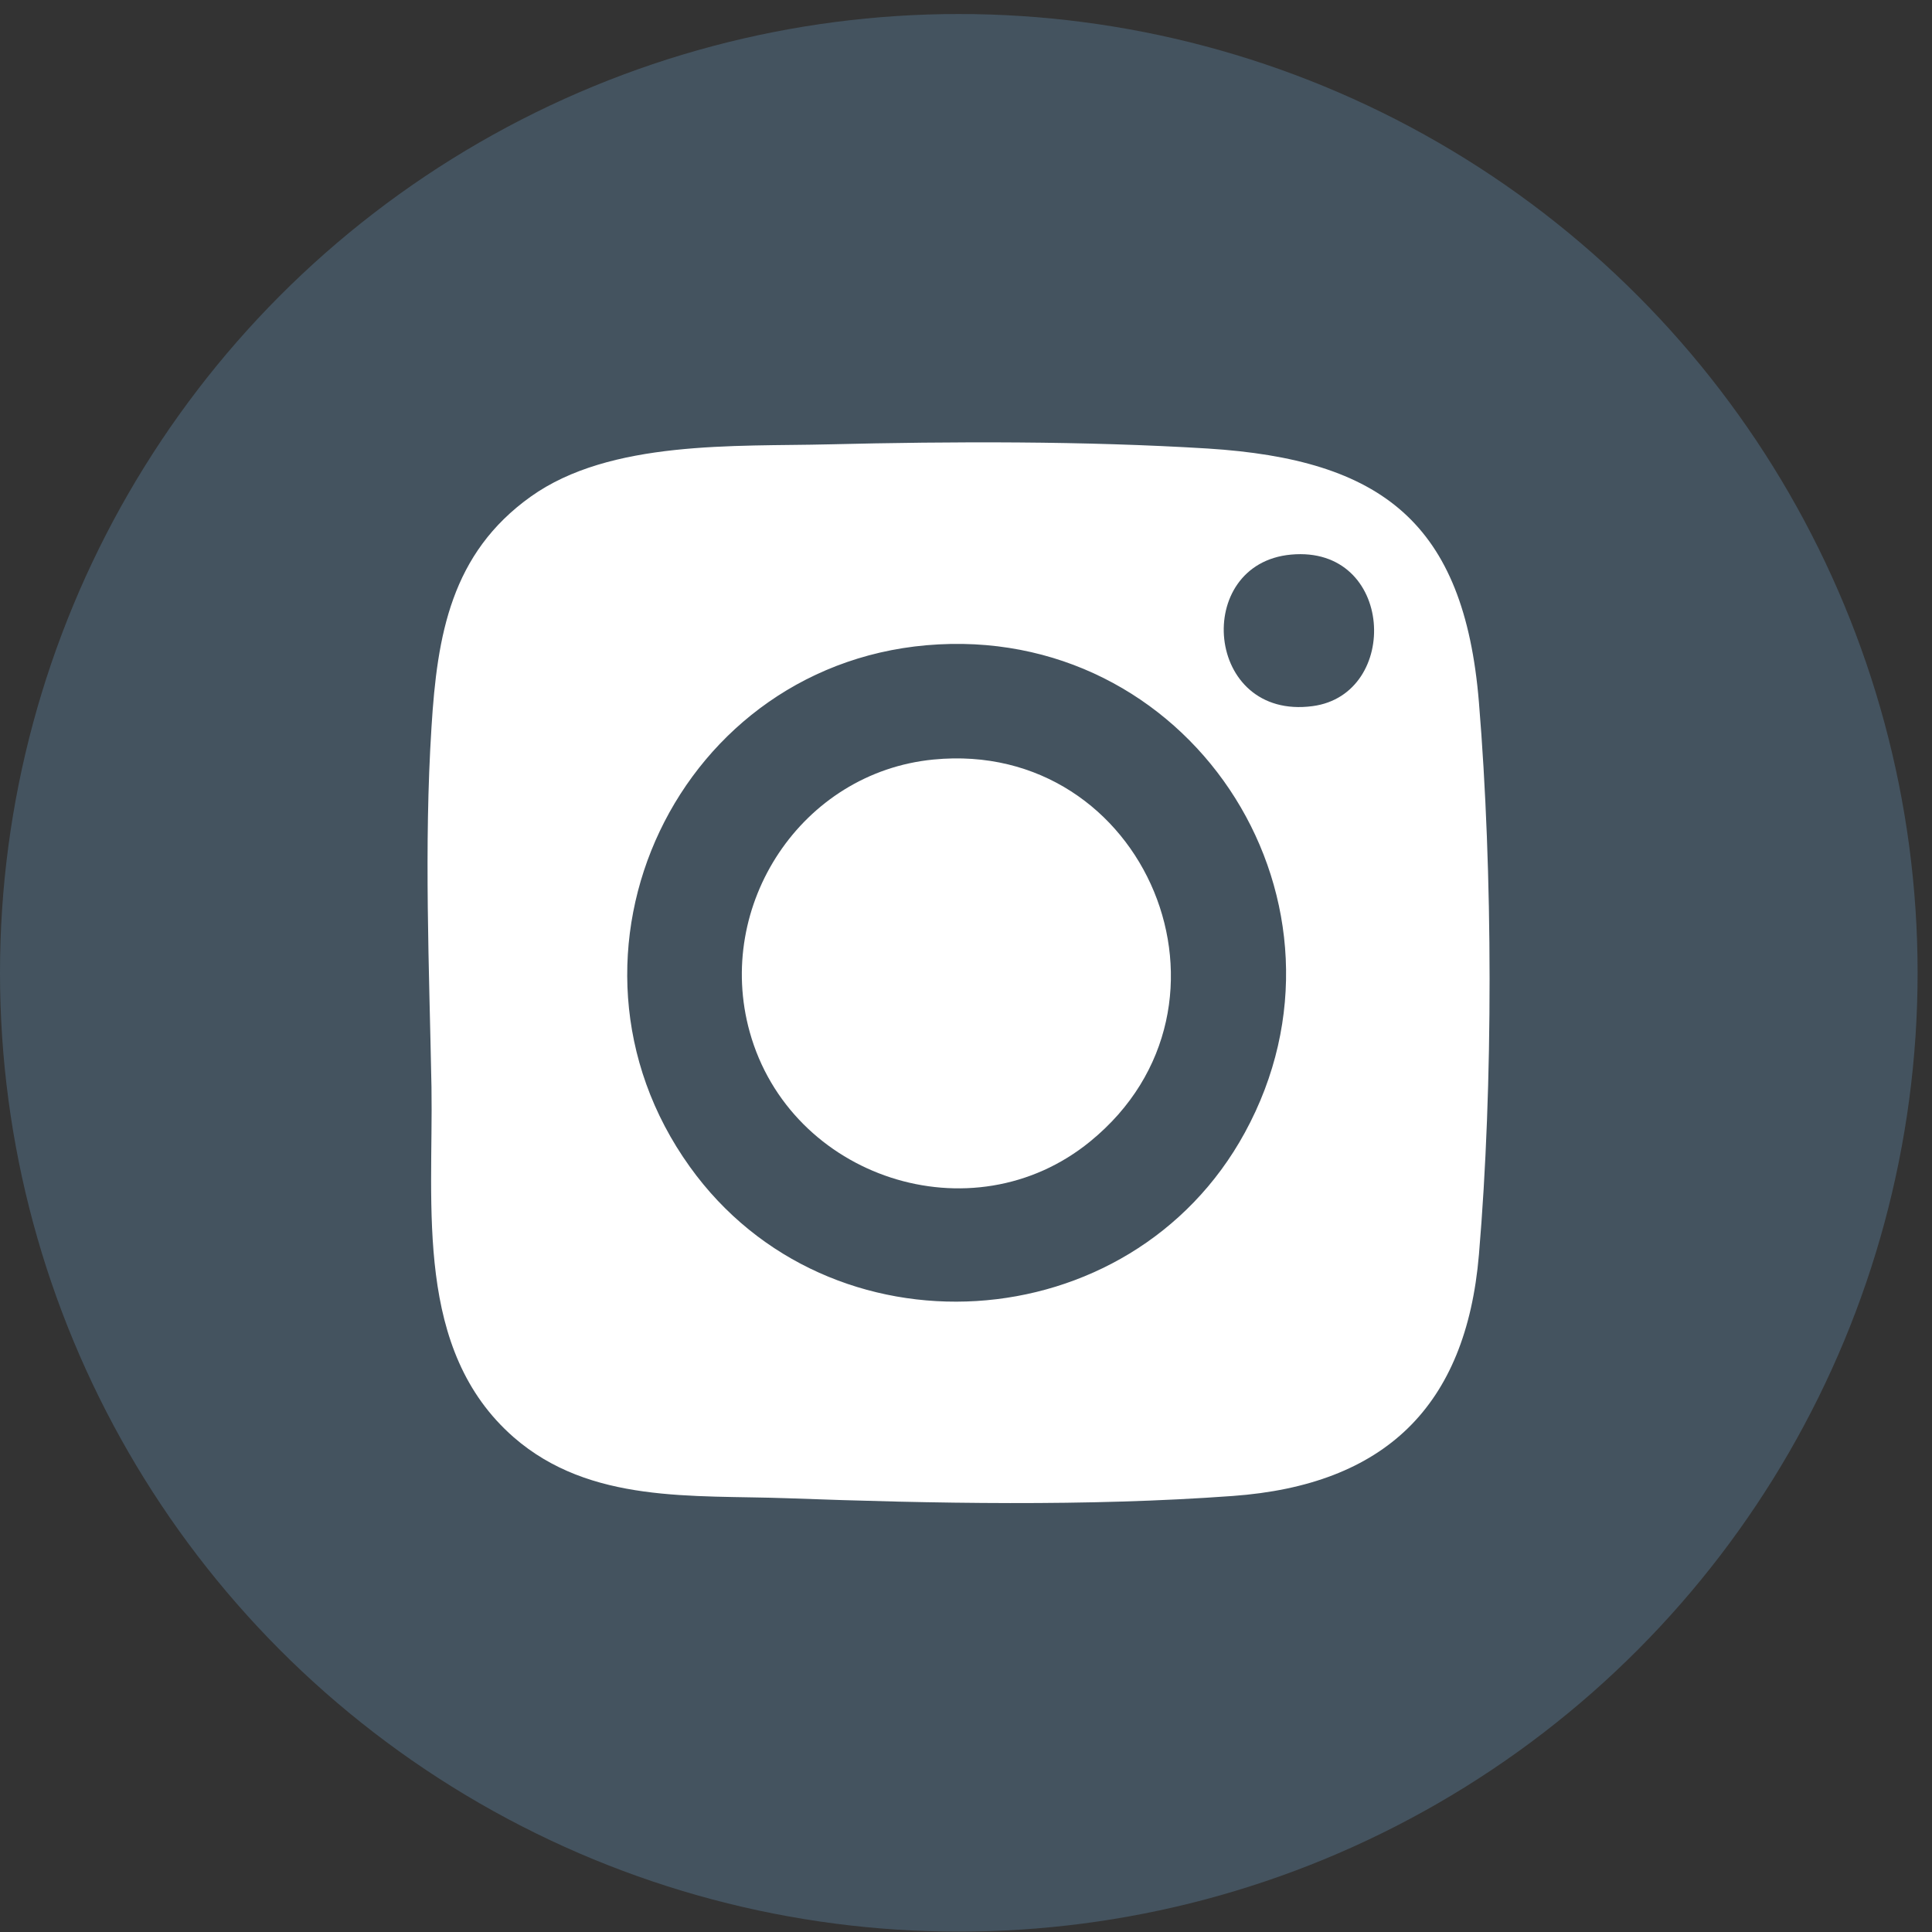 <svg width="51" height="51" xmlns="http://www.w3.org/2000/svg">
 <rect width="100%" height="100%" fill="#333333" stroke="none"/>
 <!-- Generator: Adobe Illustrator 29.5.0, SVG Export Plug-In . SVG Version: 2.1.0 Build 137)  -->
 <defs>
  <style>.st0 {
        fill: #fff;
      }

      .st1 {
        fill: #3667a6;
      }

      .st2 {
        fill: #44535f;
      }</style>
 </defs>
 <g>
  <title>background</title>
  <rect fill="none" id="canvas_background" height="53" width="53" y="-1" x="-1"/>
 </g>
 <g>
  <title>Layer 1</title>
  <g id="svg_1">
   <circle id="svg_2" r="25.31" cy="89.68" cx="109.11" class="st2"/>
   <g id="svg_3">
    <path id="svg_4" d="m100.09,89.59l3.43,0c0.34,0 0.22,0.52 0.22,0.71c0.04,5.32 -0.04,10.64 0.02,15.96c0.05,0.15 0.2,0.2 0.35,0.2c1.92,-0.14 4.08,0.17 5.97,0c0.31,-0.03 0.34,-0.12 0.37,-0.42c0.22,-2.59 -0.17,-5.47 0,-8.09c0.05,-2.53 -0.24,-5.33 -0.05,-7.84c0.02,-0.33 0,-0.48 0.37,-0.52c1.29,-0.13 2.83,0.09 4.14,0.03c0.25,-0.01 0.31,-0.1 0.36,-0.32c0.4,-1.55 0.42,-3.36 0.85,-4.93l-0.05,-0.31l-5.5,0c-0.15,0 -0.17,-0.26 -0.17,-0.37c-0.08,-0.97 -0.04,-2.49 0.05,-3.45c0.26,-2.65 3.78,-1.64 5.5,-1.85c0.1,-0.01 0.14,-0.01 0.18,-0.11l0,-5.27s-0.06,-0.12 -0.06,-0.12c-3.77,0.02 -9.18,-0.7 -11.35,3.2c-1.07,1.91 -1.01,4.67 -0.98,6.82c0,0.41 0.26,1.11 -0.32,1.16c-0.99,0.09 -2.21,-0.13 -3.16,0c-0.08,0.01 -0.15,0.02 -0.2,0.1l0.02,5.43l0.01,-0.01z" class="st1"/>
    <path id="svg_5" d="m100.09,89.59l-0.02,-5.43c0.05,-0.08 0.11,-0.09 0.2,-0.1c0.96,-0.12 2.18,0.09 3.16,0c0.58,-0.05 0.32,-0.75 0.32,-1.16c-0.03,-2.15 -0.09,-4.91 0.98,-6.82c2.17,-3.9 7.59,-3.18 11.35,-3.2l0.08,0.12l0,5.27c-0.06,0.1 -0.1,0.1 -0.2,0.11c-1.72,0.21 -5.24,-0.8 -5.5,1.85c-0.1,0.97 -0.13,2.49 -0.05,3.45c0,0.11 0.03,0.37 0.17,0.37l5.5,0l0.05,0.31c-0.42,1.57 -0.45,3.38 -0.85,4.93c-0.06,0.22 -0.12,0.31 -0.36,0.32c-1.31,0.06 -2.84,-0.16 -4.14,-0.03c-0.37,0.04 -0.35,0.19 -0.37,0.52c-0.18,2.51 0.1,5.31 0.05,7.84c-0.17,2.62 0.22,5.51 0,8.09c-0.03,0.3 -0.06,0.39 -0.37,0.42c-1.89,0.17 -4.05,-0.14 -5.97,0c-0.15,0 -0.3,-0.05 -0.35,-0.2c-0.07,-5.32 0.02,-10.64 -0.02,-15.96c0,-0.19 0.12,-0.71 -0.22,-0.71l-3.43,0l-0.01,0.01z" class="st0"/>
   </g>
  </g>
  <g id="svg_6">
   <circle id="svg_7" r="25.31" cy="89.68" cx="179.12" class="st2"/>
   <path id="svg_8" d="m182.26,87.66s0,-0.04 0,-0.05c0.06,-0.04 0.14,-0.1 0.15,-0.18c0,0 0.02,-0.02 0.03,-0.03c0.06,-0.05 0.14,-0.1 0.15,-0.18c0,0 0.02,-0.02 0.03,-0.03c0.06,-0.05 0.14,-0.1 0.15,-0.18c0,0 0.02,-0.02 0.03,-0.03c0.06,-0.05 0.14,-0.1 0.15,-0.18c0,0 0.02,-0.02 0.03,-0.03c0.06,-0.05 0.14,-0.1 0.15,-0.18c0,0 0.02,-0.02 0.03,-0.03c0.06,-0.05 0.14,-0.1 0.15,-0.18c0,0 0.02,-0.02 0.03,-0.03c0.06,-0.05 0.14,-0.1 0.15,-0.18c0,0 0.02,-0.02 0.03,-0.03c0.06,-0.05 0.14,-0.1 0.15,-0.18c0,0 0.02,-0.02 0.03,-0.03c0.06,-0.05 0.14,-0.1 0.15,-0.18c0,0 0.02,-0.02 0.03,-0.03c0.06,-0.05 0.14,-0.1 0.15,-0.18c0,0 0.02,-0.02 0.03,-0.03c0.06,-0.05 0.14,-0.1 0.15,-0.18c0,0 0.02,-0.02 0.03,-0.03c0.06,-0.05 0.14,-0.1 0.15,-0.18c0,0 0.02,-0.02 0.03,-0.03c0.06,-0.05 0.14,-0.1 0.15,-0.18c0,0 0.02,-0.02 0.03,-0.03c0.06,-0.05 0.14,-0.1 0.15,-0.18c0,0 0.02,-0.02 0.03,-0.03c0.06,-0.05 0.14,-0.1 0.15,-0.18c0,0 0.02,-0.02 0.03,-0.03c0.06,-0.05 0.14,-0.1 0.15,-0.18c0,0 0.02,-0.02 0.03,-0.03c0.06,-0.05 0.14,-0.1 0.15,-0.18c0,0 0.02,-0.02 0.03,-0.03c0.06,-0.05 0.14,-0.1 0.15,-0.18c0,0 0.02,-0.02 0.03,-0.03c0.06,-0.05 0.14,-0.1 0.15,-0.18c0,0 0.02,-0.02 0.03,-0.03c0.06,-0.05 0.14,-0.1 0.15,-0.18c0,0 0.02,-0.02 0.03,-0.03c0.06,-0.05 0.14,-0.1 0.15,-0.18c0,0 0.02,-0.02 0.03,-0.03c0.06,-0.05 0.14,-0.1 0.15,-0.18c0,0 0.02,-0.02 0.03,-0.03c0.06,-0.05 0.14,-0.1 0.15,-0.18c0,0 0.02,-0.02 0.03,-0.03c0.06,-0.05 0.14,-0.1 0.15,-0.18c0,0 0.02,-0.02 0.03,-0.03c0.06,-0.05 0.14,-0.1 0.15,-0.18c0,0 0.02,-0.02 0.03,-0.03c0.06,-0.05 0.14,-0.1 0.15,-0.18c0,0 0.02,-0.02 0.03,-0.03c0.06,-0.05 0.14,-0.1 0.15,-0.18c0,0 0.02,-0.02 0.03,-0.03c0.06,-0.05 0.14,-0.1 0.15,-0.18c0,0 0.02,-0.02 0.03,-0.03c0.06,-0.05 0.14,-0.1 0.15,-0.18c0,0 0.02,-0.02 0.03,-0.03c0.06,-0.05 0.14,-0.1 0.15,-0.18c0,0 0.02,-0.02 0.03,-0.03c0.06,-0.05 0.14,-0.1 0.15,-0.18c0,0 0.02,-0.02 0.03,-0.03c0.06,-0.05 0.14,-0.1 0.15,-0.18c0,0 0.02,-0.02 0.03,-0.03c0.06,-0.05 0.14,-0.1 0.15,-0.18c0,0 0.02,-0.02 0.03,-0.03c0.06,-0.05 0.14,-0.1 0.15,-0.18c0,0 0.02,-0.02 0.03,-0.03c0.06,-0.05 0.14,-0.1 0.15,-0.18c0,0 0.02,-0.02 0.03,-0.03c0.06,-0.05 0.14,-0.1 0.15,-0.18c0,0 0.02,-0.02 0.03,-0.03c0.06,-0.05 0.14,-0.1 0.15,-0.18c0,0 0.02,-0.02 0.03,-0.03c0.06,-0.05 0.14,-0.1 0.15,-0.18c0,0 0.02,-0.02 0.03,-0.03c0.06,-0.05 0.14,-0.1 0.15,-0.18c0,0 0.02,-0.02 0.03,-0.03c0.06,-0.05 0.14,-0.1 0.15,-0.18c0,0 0.02,-0.02 0.03,-0.03c0.06,-0.05 0.14,-0.1 0.15,-0.18c0,0 0.02,-0.02 0.03,-0.03c0.06,-0.05 0.14,-0.1 0.15,-0.18c0,0 0.02,-0.02 0.03,-0.03c0.06,-0.05 0.14,-0.1 0.15,-0.18c0,0 0.02,-0.02 0.03,-0.03c0.06,-0.05 0.14,-0.1 0.15,-0.18c0,0 0.02,-0.02 0.03,-0.03c0.06,-0.05 0.14,-0.1 0.15,-0.18c0,0 0.02,-0.02 0.03,-0.03c0.06,-0.05 0.14,-0.1 0.15,-0.18c0,0 0.02,-0.02 0.03,-0.03c0.06,-0.05 0.14,-0.1 0.15,-0.18c0,0 0.02,-0.02 0.03,-0.03c0.06,-0.05 0.14,-0.1 0.15,-0.18c0,0 0.02,-0.02 0.03,-0.03c0.06,-0.05 0.14,-0.1 0.15,-0.18c0,0 0.02,-0.02 0.03,-0.03c0.06,-0.05 0.14,-0.1 0.15,-0.18c0,0 0.02,-0.02 0.03,-0.03c0.06,-0.05 0.14,-0.1 0.15,-0.18c0,0 0.02,-0.02 0.03,-0.03c0.06,-0.05 0.14,-0.1 0.15,-0.18c0,0 0.02,-0.02 0.03,-0.03c0.06,-0.05 0.14,-0.1 0.15,-0.18c0,0 0.02,-0.02 0.03,-0.03c0.06,-0.05 0.14,-0.1 0.15,-0.18c0,0 0.02,-0.02 0.03,-0.03c0.09,-0.08 0.16,-0.15 0.23,-0.24c0.01,-0.06 -0.06,-0.04 -0.1,-0.04c-1.46,-0.05 -2.95,0.03 -4.41,0.01l-7.41,8.49l-0.08,0.03l-6.45,-8.51l-9.24,0s-0.13,-0.04 -0.1,0.02c0.02,0.05 0.17,0.23 0.22,0.29c3.49,4.7 7.15,9.29 10.69,13.96c0.09,0.11 0.21,0.25 0.25,0.38c-0.01,0 -0.02,0.02 -0.03,0.03c-0.1,0.07 -0.1,0.12 -0.15,0.18c0,0 -0.02,0.02 -0.03,0.03c-0.05,0.06 -0.11,0.12 -0.15,0.18c0,0 -0.02,0.02 -0.03,0.03c-0.05,0.06 -0.11,0.13 -0.15,0.18c0,0 -0.02,0.02 -0.03,0.03c-0.05,0.06 -0.11,0.12 -0.15,0.18c0,0 -0.02,0.02 -0.03,0.03c-0.05,0.06 -0.11,0.12 -0.15,0.18c0,0 -0.02,0.02 -0.03,0.03c-0.05,0.06 -0.11,0.12 -0.15,0.18c0,0 -0.02,0.02 -0.03,0.03c-0.05,0.06 -0.11,0.12 -0.15,0.18c0,0 -0.02,0.02 -0.03,0.03c-0.05,0.06 -0.11,0.12 -0.15,0.18c0,0 -0.02,0.02 -0.03,0.03c-0.05,0.06 -0.11,0.12 -0.15,0.18c0,0 -0.02,0.02 -0.03,0.03c-0.05,0.06 -0.11,0.12 -0.15,0.18c0,0 -0.02,0.02 -0.03,0.03c-0.05,0.06 -0.11,0.12 -0.15,0.18c0,0 -0.02,0.02 -0.03,0.03c-0.05,0.06 -0.11,0.12 -0.15,0.18c0,0 -0.02,0.02 -0.03,0.03c-0.05,0.06 -0.11,0.12 -0.15,0.18c0,0 -0.02,0.02 -0.03,0.03c-0.05,0.06 -0.11,0.12 -0.15,0.18c0,0 -0.02,0.02 -0.03,0.03c-0.05,0.06 -0.11,0.12 -0.15,0.18c0,0 -0.02,0.02 -0.03,0.03c-0.05,0.06 -0.11,0.12 -0.15,0.18c0,0 -0.02,0.02 -0.03,0.03c-0.05,0.06 -0.11,0.12 -0.15,0.18c0,0 -0.02,0.02 -0.03,0.03c-0.05,0.06 -0.11,0.12 -0.15,0.18c0,0 -0.02,0.02 -0.03,0.03c-0.05,0.06 -0.11,0.12 -0.15,0.18c0,0 -0.02,0.02 -0.03,0.03c-0.05,0.06 -0.11,0.12 -0.15,0.18c0,0 -0.02,0.02 -0.03,0.03c-0.05,0.06 -0.11,0.12 -0.15,0.18c0,0 -0.02,0.02 -0.03,0.03c-0.05,0.06 -0.11,0.12 -0.15,0.18c0,0 -0.02,0.02 -0.03,0.03c-0.05,0.06 -0.11,0.12 -0.15,0.18c0,0 -0.02,0.02 -0.03,0.03c-2.12,2.42 -4.25,4.82 -6.37,7.25l-0.06,0.13l4.5,0c2.46,-2.82 4.94,-5.62 7.4,-8.45c0.22,-0.25 0.44,-0.52 0.66,-0.77c0.03,-0.03 0.06,-0.05 0.06,-0.1c0.07,-0.02 0.05,-0.03 0.13,0c0.09,0.16 0.21,0.31 0.32,0.46c2.25,2.96 4.53,5.9 6.78,8.86l9.1,0l-11.64,-15.41l-0.03,0.17zm-12.58,-8.69l-0.03,-0.08l2.67,0l16.12,21.31l0.09,0.15l-2.49,0l-16.36,-21.37l0,-0.01z" class="st0"/>
  </g>
  <g id="svg_9">
   <circle id="svg_10" r="25.31" cy="89.68" cx="249.12" class="st2"/>
   <g id="svg_11">
    <path id="svg_12" d="m240.2,76.15l0,27.07l26.02,-13.53l-26.02,-13.54z"/>
    <polygon id="svg_13" points="240.2,76.15 266.22,89.68 240.2,103.22 240.2,76.15 " class="st0"/>
   </g>
  </g>
  <g id="svg_14">
   <circle id="svg_15" r="25.31" cy="25.68" cx="25.31" class="st2"/>
   <g id="svg_16">
    <path id="svg_17" d="m24.64,20.05c5.61,-0.55 8.54,6.49 4.14,10.08c-3.12,2.55 -7.92,0.96 -8.99,-2.89c-0.93,-3.35 1.37,-6.85 4.85,-7.19z" class="st0"/>
    <path id="svg_18" d="m21.87,11.73c3.28,-0.08 6.75,-0.09 10.01,0.11c4.59,0.29 6.77,1.95 7.16,6.7c0.37,4.48 0.38,10.1 0,14.58c-0.34,4.01 -2.49,6.08 -6.5,6.37c-3.84,0.28 -7.91,0.2 -11.75,0.06c-2.5,-0.09 -5.21,0.15 -7.23,-1.61c-2.63,-2.3 -2.12,-6.08 -2.17,-9.24c-0.06,-3.14 -0.2,-6.36 0,-9.5c0.15,-2.44 0.52,-4.59 2.62,-6.09s5.4,-1.32 7.86,-1.38zm12.21,2.91c-2.61,0.24 -2.28,4.38 0.57,4c2.33,-0.31 2.16,-4.25 -0.57,-4zm-9.3,2.37c-6.87,0.36 -10.58,8.2 -6.57,13.79c3.67,5.12 11.63,4.63 14.65,-0.9c3.28,-6 -1.26,-13.25 -8.08,-12.89z" class="st0"/>
   </g>
  </g>
 </g>
</svg>